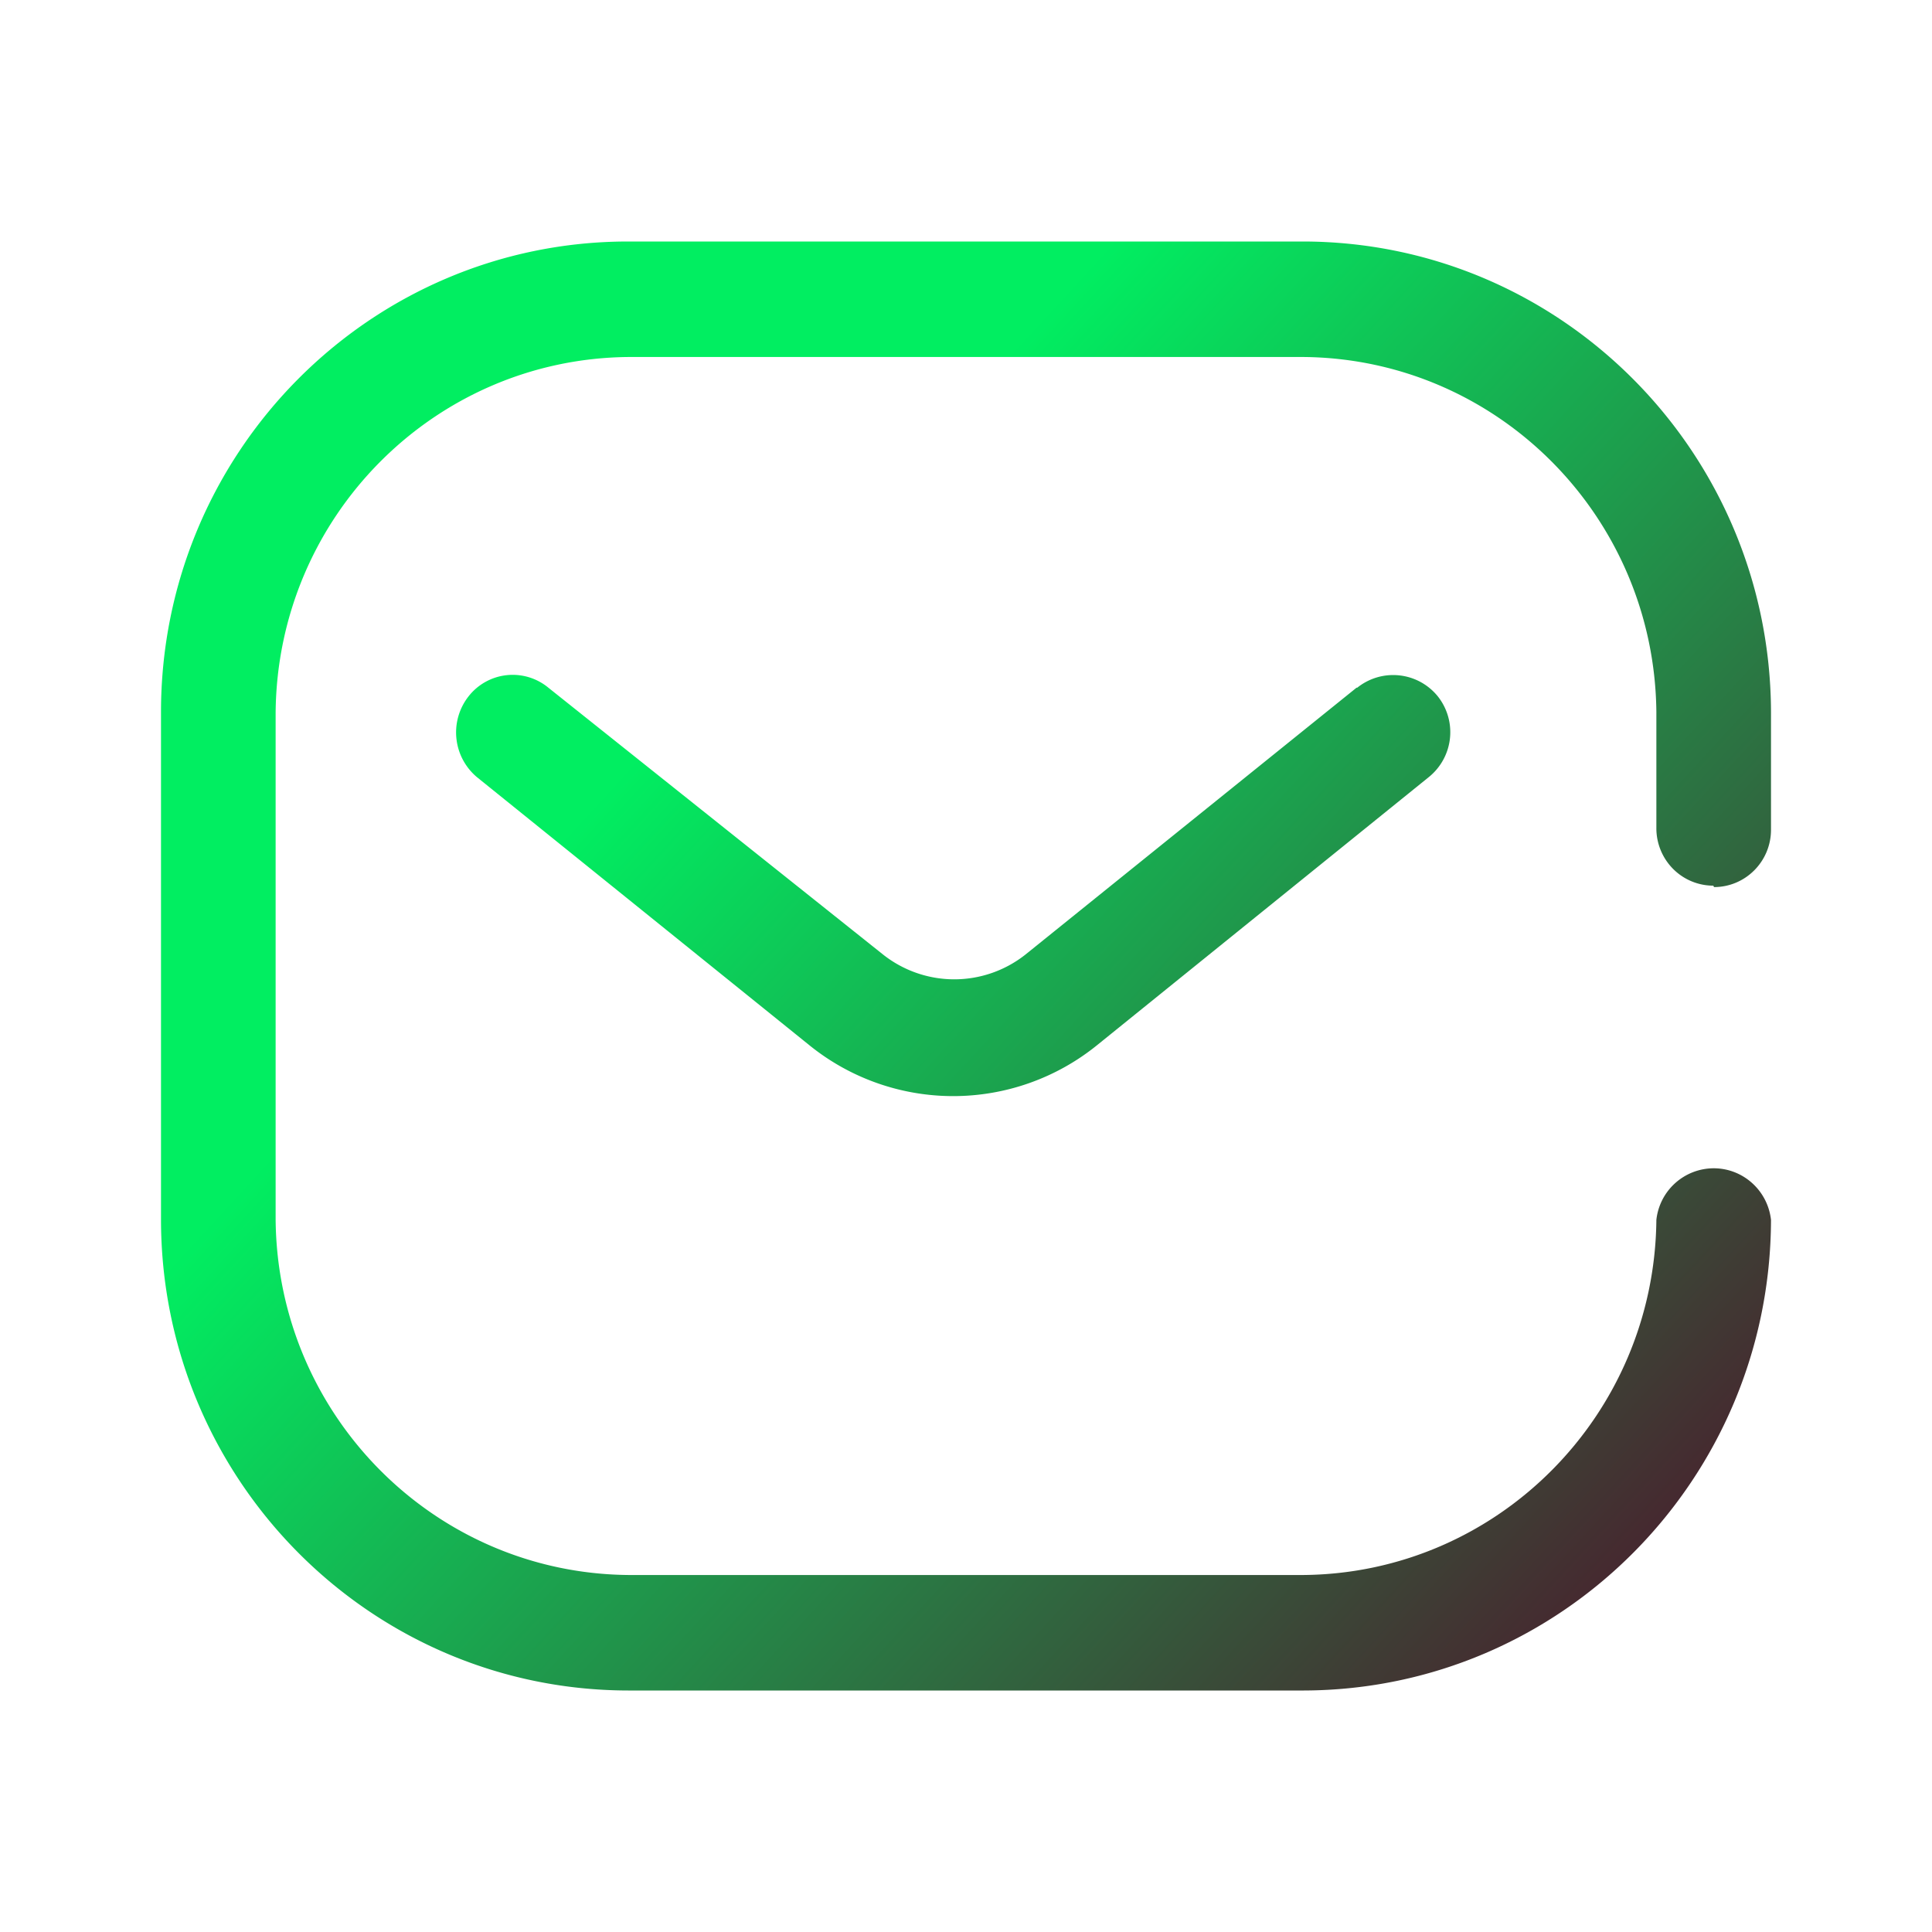 <svg width="60" height="60" fill="none" xmlns="http://www.w3.org/2000/svg"><path fill-rule="evenodd" clip-rule="evenodd" d="M55 25.767c0 .985-.792 1.782-1.77 1.782l-.021-.044c-.47 0-.92-.188-1.251-.522a1.79 1.79 0 01-.518-1.26v-3.61c-.06-6.064-4.926-10.966-10.947-11.026H19.507c-6.02.06-10.887 4.962-10.947 11.027v15.772c.06 6.065 4.926 10.967 10.947 11.027h20.986c6.02-.06 10.887-4.962 10.947-11.027a1.796 1.796 0 011.78-1.604c.912 0 1.679.69 1.78 1.604-.024 8.061-6.505 14.59-14.507 14.614H19.507C11.5 52.488 5.012 45.952 5 37.886V22.114C5 14.043 11.495 7.5 19.507 7.5h20.986c8.002.024 14.483 6.553 14.507 14.614v3.653zm-23.153 3.877l10.283-8.288h.022a1.782 1.782 0 012.499.268 1.791 1.791 0 01-.288 2.517l-10.283 8.31a7.102 7.102 0 01-8.956 0l-10.305-8.31a1.814 1.814 0 01-.266-2.517 1.739 1.739 0 012.477-.267l10.394 8.287a3.562 3.562 0 004.423 0z" fill="url(#paint0_linear)"/><defs><linearGradient id="paint0_linear" x1="5" y1="7.5" x2="54.504" y2="53.04" gradientUnits="userSpaceOnUse"><stop offset=".323" stop-color="#01ee61"/><stop offset="1" stop-color="#500B28"/></linearGradient></defs></svg>